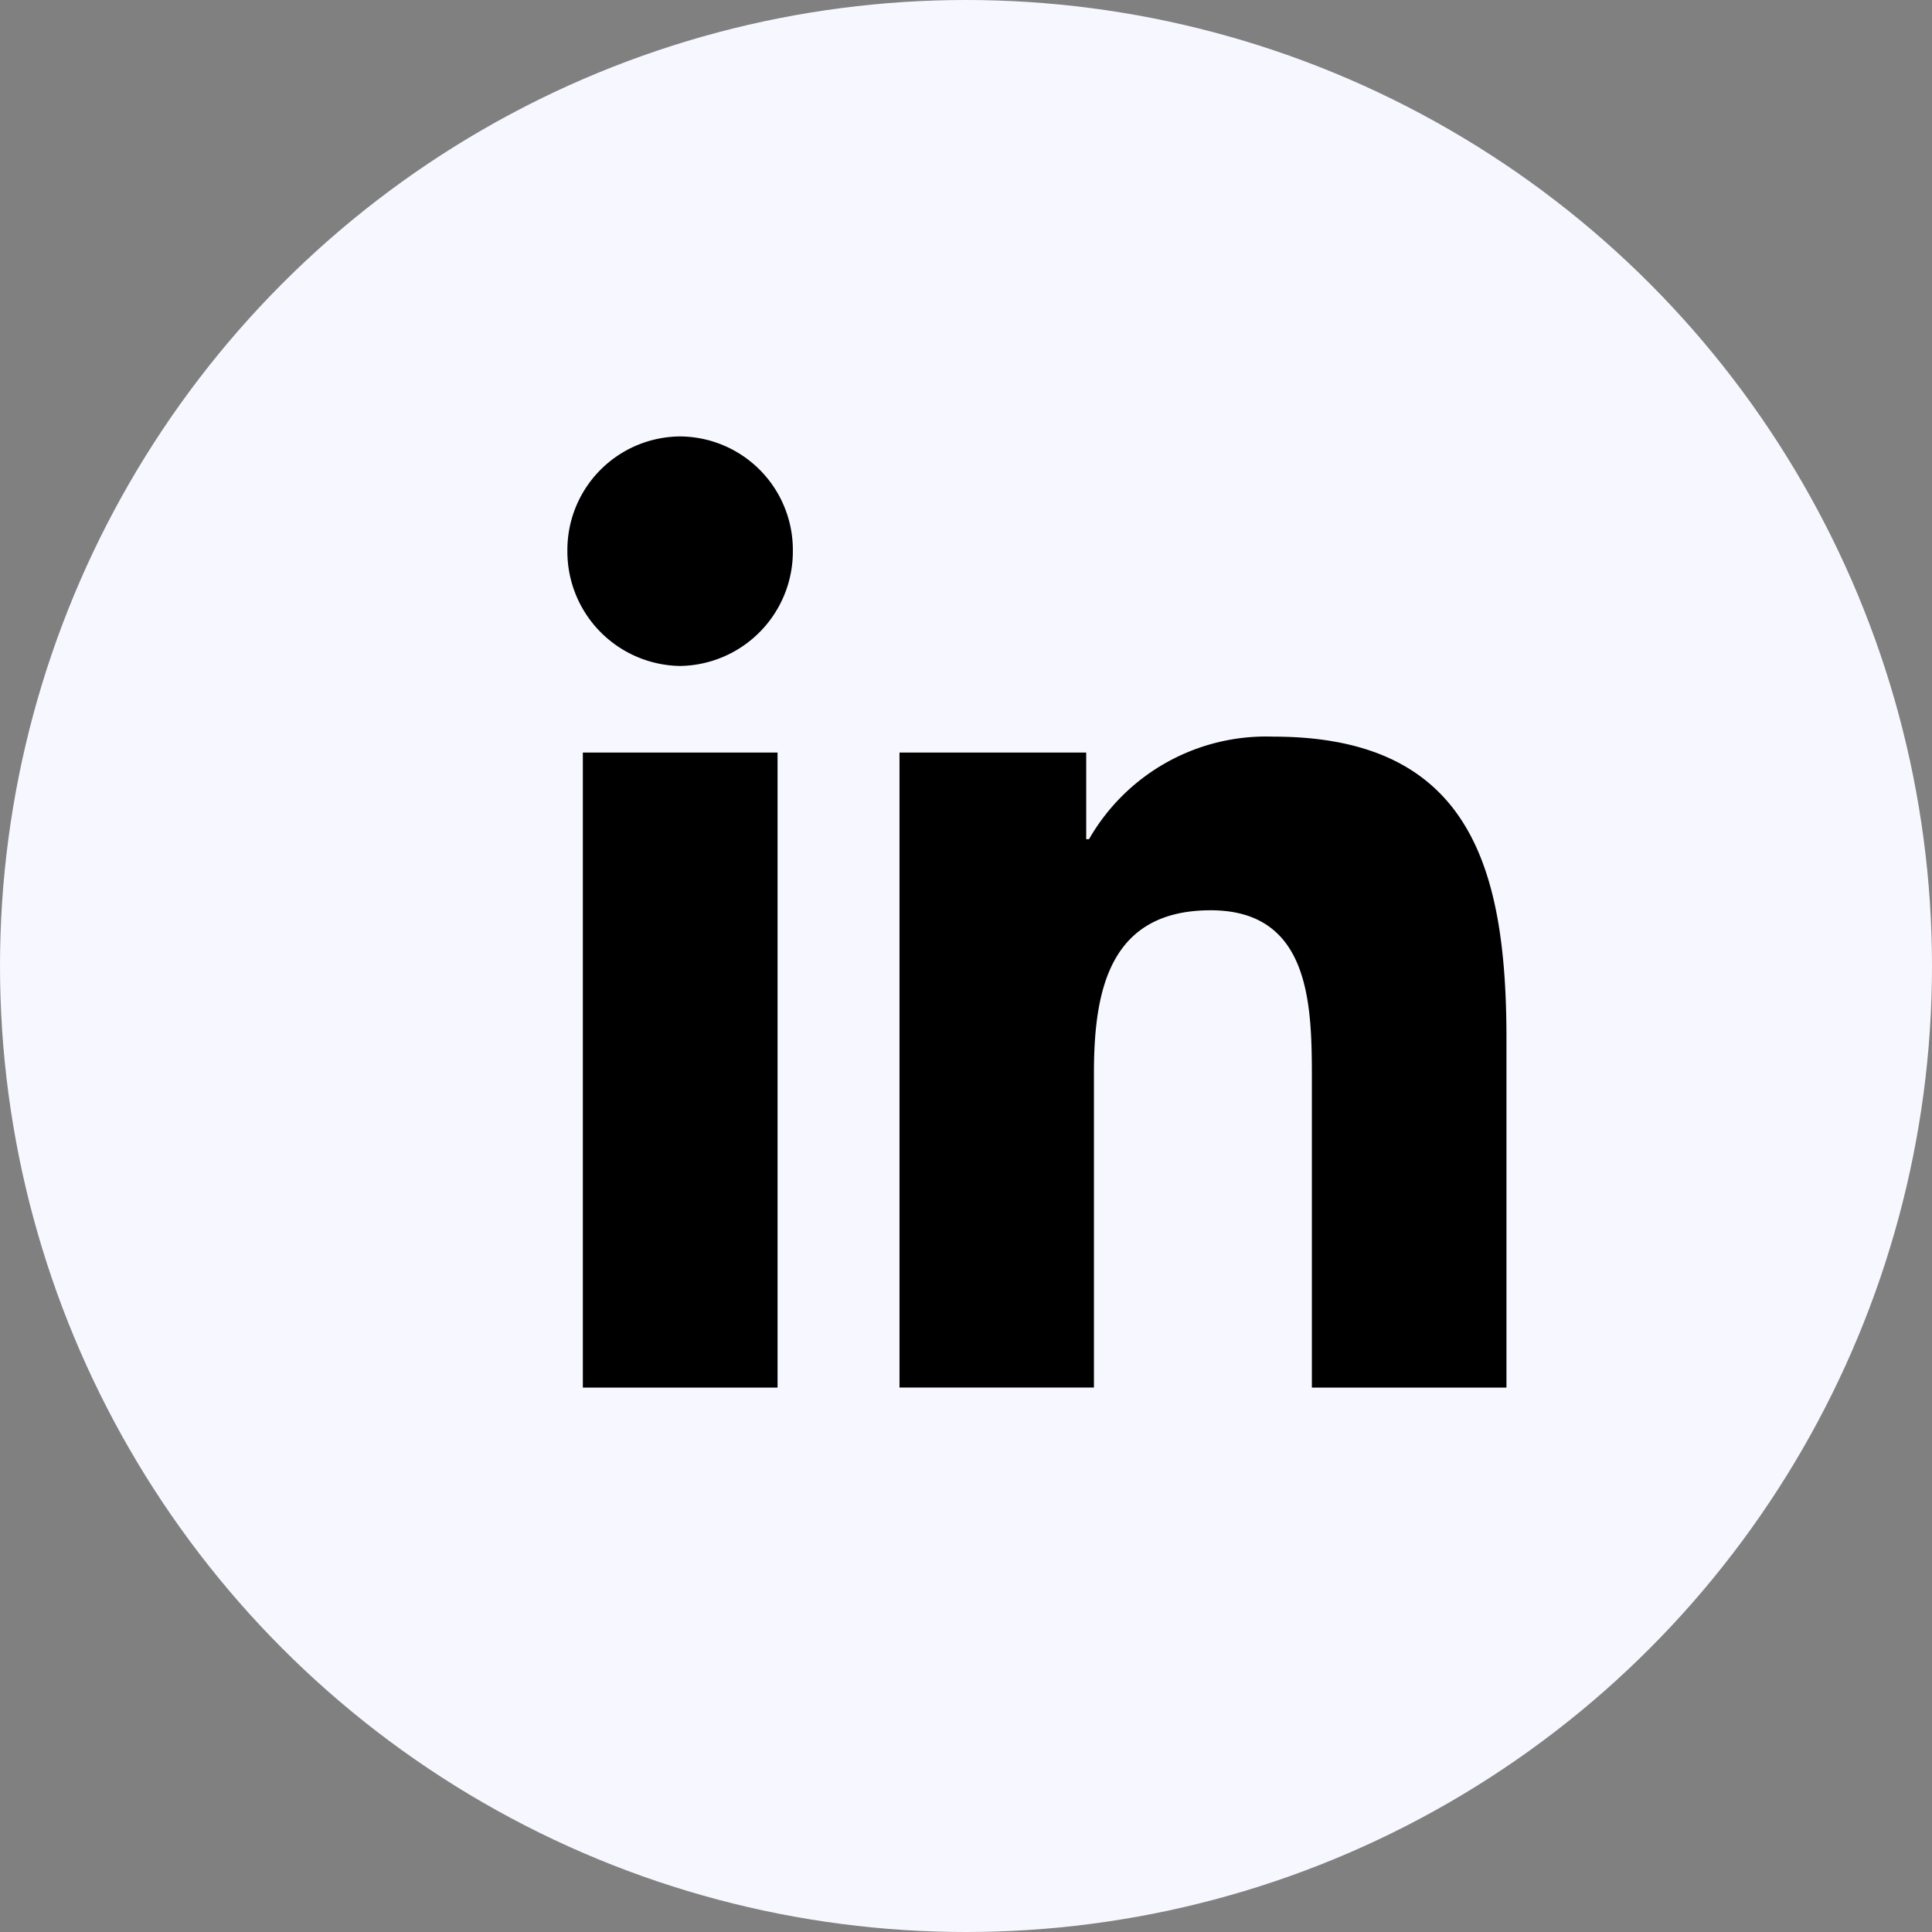 <svg xmlns="http://www.w3.org/2000/svg" xmlns:xlink="http://www.w3.org/1999/xlink" width="50" height="50" viewBox="0 0 50 50" >
  <rect x="0" y="0" width="50" height="50" fill="#808080" stroke="none"/>
  <g>
    <circle id="Ellipse_22" cx="25" cy="25" r="25" fill="#f7f7ff"/>
    <path id="Icon_awesome-linkedin-in" d="M5.439,24.615H.4V8.181H5.439ZM2.918,5.94A2.962,2.962,0,0,1,0,2.956,2.937,2.937,0,0,1,2.918,0,2.937,2.937,0,0,1,5.835,2.956,2.962,2.962,0,0,1,2.918,5.94ZM24.294,24.615H19.267v-8c0-1.907-.038-4.352-2.619-4.352-2.619,0-3.021,2.071-3.021,4.214v8.137H8.595V8.181h4.832v2.242H13.5a5.282,5.282,0,0,1,4.767-2.654c5.1,0,6.036,3.4,6.036,7.819v9.027Z" transform="translate(14.684 11.295)"/>
  </g>
</svg>
